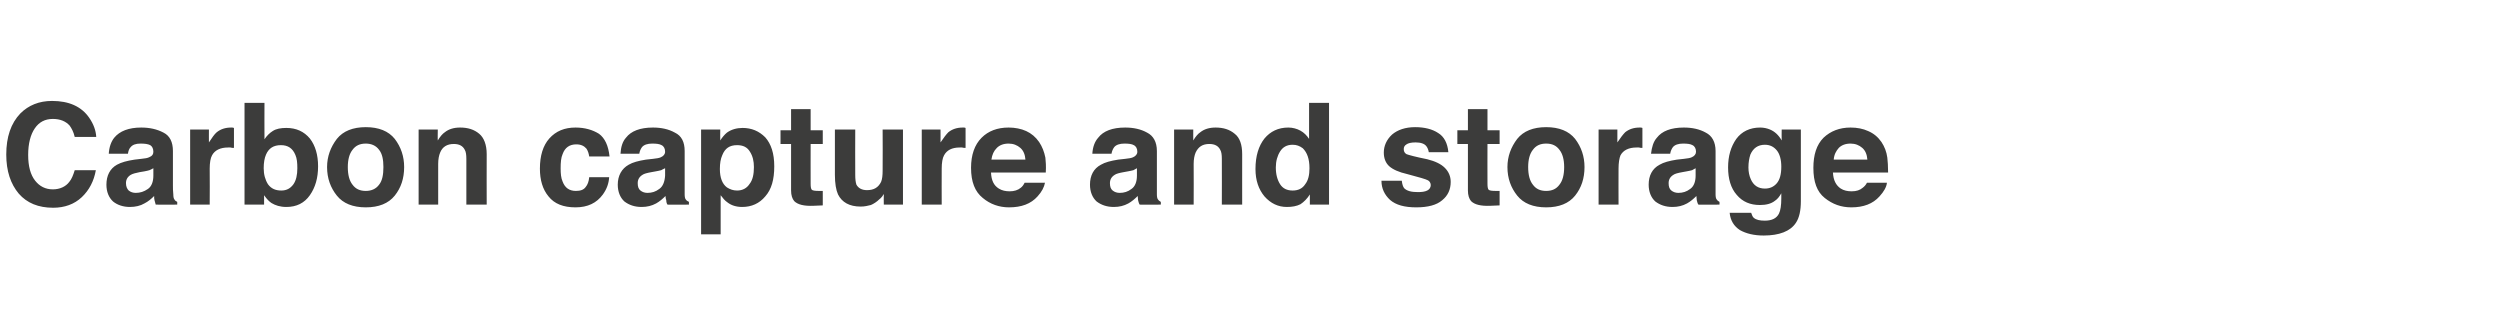 <?xml version="1.0" standalone="no"?>
<!DOCTYPE svg PUBLIC "-//W3C//DTD SVG 1.1//EN" "http://www.w3.org/Graphics/SVG/1.1/DTD/svg11.dtd">
<svg xmlns="http://www.w3.org/2000/svg" version="1.1" width="639px" height="80.4px" viewBox="0 -2 639 80.4" style="top:-2px">
  <desc>Carbon capture and storage</desc>
  <defs/>
  <g id="Polygon90413">
    <path d="M 1.6 37.5 C 1.6 33 2.8 29.5 5.2 27 C 7.3 24.9 10 23.8 13.3 23.8 C 17.6 23.8 20.8 25.2 22.8 28.1 C 23.9 29.7 24.5 31.3 24.6 33 C 24.6 33 19.1 33 19.1 33 C 18.8 31.7 18.3 30.8 17.8 30.1 C 16.8 29 15.4 28.4 13.5 28.4 C 11.5 28.4 10 29.2 8.9 30.8 C 7.8 32.4 7.2 34.7 7.2 37.6 C 7.2 40.5 7.8 42.7 9 44.2 C 10.1 45.6 11.6 46.4 13.5 46.4 C 15.3 46.4 16.8 45.7 17.7 44.5 C 18.3 43.8 18.7 42.8 19.1 41.5 C 19.1 41.5 24.5 41.5 24.5 41.5 C 24 44.3 22.8 46.6 20.9 48.4 C 19 50.2 16.5 51.1 13.6 51.1 C 9.8 51.1 6.9 49.9 4.8 47.5 C 2.7 45 1.6 41.7 1.6 37.5 C 1.6 37.5 1.6 37.5 1.6 37.5 Z M 39.2 41 C 38.9 41.2 38.6 41.3 38.2 41.5 C 37.9 41.6 37.4 41.7 36.9 41.8 C 36.9 41.8 35.7 42 35.7 42 C 34.7 42.2 33.9 42.4 33.4 42.7 C 32.6 43.2 32.2 43.9 32.2 44.8 C 32.2 45.7 32.5 46.3 32.9 46.7 C 33.4 47.1 34 47.3 34.7 47.3 C 35.8 47.3 36.8 47 37.8 46.3 C 38.7 45.7 39.2 44.5 39.2 42.9 C 39.2 42.9 39.2 41 39.2 41 Z M 36.1 38.6 C 37.1 38.5 37.7 38.4 38.1 38.2 C 38.9 37.9 39.2 37.4 39.2 36.8 C 39.2 36 38.9 35.4 38.4 35.1 C 37.8 34.8 37 34.7 35.9 34.7 C 34.7 34.7 33.9 35 33.4 35.6 C 33 36 32.8 36.6 32.7 37.3 C 32.7 37.3 27.8 37.3 27.8 37.3 C 27.9 35.6 28.4 34.2 29.2 33.2 C 30.6 31.5 32.9 30.6 36.1 30.6 C 38.2 30.6 40.1 31 41.8 31.9 C 43.4 32.7 44.2 34.3 44.2 36.6 C 44.2 36.6 44.2 45.4 44.2 45.4 C 44.2 46.1 44.2 46.8 44.3 47.7 C 44.3 48.3 44.4 48.8 44.6 49 C 44.7 49.3 45 49.4 45.3 49.6 C 45.3 49.6 45.3 50.3 45.3 50.3 C 45.3 50.3 39.82 50.35 39.8 50.3 C 39.7 50 39.6 49.6 39.5 49.2 C 39.4 48.9 39.4 48.5 39.4 48.1 C 38.7 48.8 37.9 49.5 36.9 50 C 35.9 50.6 34.6 50.9 33.2 50.9 C 31.5 50.9 30 50.4 28.9 49.5 C 27.8 48.5 27.2 47 27.2 45.2 C 27.2 42.9 28.1 41.1 29.9 40.1 C 31 39.5 32.4 39.1 34.4 38.8 C 34.4 38.8 36.1 38.6 36.1 38.6 Z M 59.1 30.6 C 59.2 30.6 59.3 30.6 59.3 30.6 C 59.4 30.6 59.5 30.6 59.8 30.7 C 59.8 30.7 59.8 35.8 59.8 35.8 C 59.4 35.8 59.2 35.8 58.9 35.7 C 58.7 35.7 58.5 35.7 58.3 35.7 C 56.3 35.7 54.9 36.4 54.2 37.7 C 53.8 38.4 53.6 39.6 53.6 41.1 C 53.65 41.14 53.6 50.3 53.6 50.3 L 48.6 50.3 L 48.6 31.1 L 53.4 31.1 C 53.4 31.1 53.38 34.44 53.4 34.4 C 54.2 33.2 54.8 32.3 55.4 31.8 C 56.4 31 57.6 30.6 59.1 30.6 C 59.1 30.6 59.1 30.6 59.1 30.6 Z M 73.2 30.7 C 75.7 30.7 77.7 31.6 79.2 33.4 C 80.6 35.2 81.3 37.6 81.3 40.5 C 81.3 43.5 80.6 45.9 79.2 47.9 C 77.8 49.9 75.8 50.9 73.2 50.9 C 71.6 50.9 70.4 50.5 69.4 49.9 C 68.8 49.5 68.2 48.9 67.5 47.9 C 67.5 47.92 67.5 50.3 67.5 50.3 L 62.5 50.3 L 62.5 24.3 L 67.6 24.3 C 67.6 24.3 67.57 33.59 67.6 33.6 C 68.2 32.7 68.9 32 69.7 31.5 C 70.6 30.9 71.8 30.7 73.2 30.7 C 73.2 30.7 73.2 30.7 73.2 30.7 Z M 71.9 46.7 C 73.2 46.7 74.2 46.2 75 45.1 C 75.7 44.1 76 42.7 76 41 C 76 39.6 75.9 38.5 75.5 37.6 C 74.8 35.9 73.6 35.1 71.8 35.1 C 69.9 35.1 68.7 35.9 68 37.5 C 67.6 38.4 67.4 39.6 67.4 41 C 67.4 42.6 67.8 44 68.5 45.1 C 69.3 46.2 70.4 46.7 71.9 46.7 C 71.9 46.7 71.9 46.7 71.9 46.7 Z M 93.5 46.8 C 94.9 46.8 96.1 46.3 96.9 45.2 C 97.7 44.2 98 42.7 98 40.7 C 98 38.8 97.7 37.3 96.9 36.3 C 96.1 35.2 94.9 34.7 93.5 34.7 C 92 34.7 90.9 35.2 90.1 36.3 C 89.3 37.3 88.9 38.8 88.9 40.7 C 88.9 42.7 89.3 44.2 90.1 45.2 C 90.9 46.3 92 46.8 93.5 46.8 C 93.5 46.8 93.5 46.8 93.5 46.8 Z M 103.3 40.7 C 103.3 43.6 102.5 46 100.9 48 C 99.3 50 96.8 51 93.5 51 C 90.2 51 87.7 50 86.1 48 C 84.5 46 83.6 43.6 83.6 40.7 C 83.6 38 84.5 35.6 86.1 33.5 C 87.7 31.5 90.2 30.5 93.5 30.5 C 96.8 30.5 99.3 31.5 100.9 33.5 C 102.5 35.6 103.3 38 103.3 40.7 C 103.3 40.7 103.3 40.7 103.3 40.7 Z M 117.6 30.6 C 119.6 30.6 121.2 31.1 122.5 32.2 C 123.7 33.2 124.4 35 124.4 37.4 C 124.37 37.37 124.4 50.3 124.4 50.3 L 119.2 50.3 C 119.2 50.3 119.21 38.63 119.2 38.6 C 119.2 37.6 119.1 36.8 118.8 36.3 C 118.3 35.3 117.4 34.8 116 34.8 C 114.3 34.8 113.1 35.5 112.5 37 C 112.2 37.7 112 38.7 112 39.9 C 112.01 39.92 112 50.3 112 50.3 L 107 50.3 L 107 31.1 L 111.9 31.1 C 111.9 31.1 111.85 33.92 111.9 33.9 C 112.5 32.9 113.1 32.2 113.7 31.8 C 114.7 31 116 30.6 117.6 30.6 C 117.6 30.6 117.6 30.6 117.6 30.6 Z M 150.6 38 C 150.5 37.3 150.3 36.6 149.9 36 C 149.3 35.3 148.5 34.9 147.3 34.9 C 145.6 34.9 144.4 35.7 143.8 37.4 C 143.4 38.3 143.3 39.5 143.3 41 C 143.3 42.4 143.4 43.5 143.8 44.4 C 144.4 46 145.5 46.8 147.2 46.8 C 148.4 46.8 149.2 46.5 149.7 45.8 C 150.2 45.2 150.5 44.4 150.6 43.3 C 150.6 43.3 155.7 43.3 155.7 43.3 C 155.6 44.9 155.1 46.3 154.1 47.7 C 152.5 49.9 150.2 51 147.1 51 C 144 51 141.7 50.1 140.2 48.2 C 138.7 46.4 138 44 138 41.1 C 138 37.8 138.8 35.2 140.4 33.4 C 142.1 31.5 144.3 30.6 147.1 30.6 C 149.5 30.6 151.5 31.2 153.1 32.2 C 154.6 33.3 155.5 35.2 155.8 38 C 155.8 38 150.6 38 150.6 38 Z M 170 41 C 169.6 41.2 169.3 41.3 169 41.5 C 168.6 41.6 168.2 41.7 167.6 41.8 C 167.6 41.8 166.5 42 166.5 42 C 165.4 42.2 164.6 42.4 164.2 42.7 C 163.4 43.2 163 43.9 163 44.8 C 163 45.7 163.2 46.3 163.7 46.7 C 164.2 47.1 164.8 47.3 165.5 47.3 C 166.6 47.3 167.6 47 168.5 46.3 C 169.4 45.7 169.9 44.5 170 42.9 C 170 42.9 170 41 170 41 Z M 166.9 38.6 C 167.8 38.5 168.5 38.4 168.9 38.2 C 169.6 37.9 170 37.4 170 36.8 C 170 36 169.7 35.4 169.1 35.1 C 168.6 34.8 167.8 34.7 166.7 34.7 C 165.5 34.7 164.6 35 164.1 35.6 C 163.8 36 163.5 36.6 163.4 37.3 C 163.4 37.3 158.6 37.3 158.6 37.3 C 158.7 35.6 159.1 34.2 160 33.2 C 161.3 31.5 163.6 30.6 166.9 30.6 C 169 30.6 170.9 31 172.5 31.9 C 174.2 32.7 175 34.3 175 36.6 C 175 36.6 175 45.4 175 45.4 C 175 46.1 175 46.8 175 47.7 C 175 48.3 175.1 48.8 175.3 49 C 175.5 49.3 175.7 49.4 176.1 49.6 C 176.05 49.6 176.1 50.3 176.1 50.3 C 176.1 50.3 170.57 50.35 170.6 50.3 C 170.4 50 170.3 49.6 170.3 49.2 C 170.2 48.9 170.1 48.5 170.1 48.1 C 169.4 48.8 168.6 49.5 167.7 50 C 166.6 50.6 165.4 50.9 164 50.9 C 162.2 50.9 160.8 50.4 159.6 49.5 C 158.5 48.5 157.9 47 157.9 45.2 C 157.9 42.9 158.9 41.1 160.7 40.1 C 161.7 39.5 163.2 39.1 165.1 38.8 C 165.1 38.8 166.9 38.6 166.9 38.6 Z M 192.7 40.7 C 192.7 39.2 192.4 37.9 191.7 36.8 C 191 35.6 189.9 35.1 188.4 35.1 C 186.5 35.1 185.3 35.9 184.6 37.7 C 184.2 38.6 184 39.7 184 41.2 C 184 43.4 184.6 45 185.8 45.9 C 186.6 46.4 187.4 46.7 188.4 46.7 C 189.8 46.7 190.9 46.1 191.6 45 C 192.4 44 192.7 42.5 192.7 40.7 C 192.7 40.7 192.7 40.7 192.7 40.7 Z M 189.8 30.7 C 192.1 30.7 194 31.5 195.6 33.1 C 197.1 34.8 197.9 37.2 197.9 40.5 C 197.9 43.9 197.2 46.4 195.6 48.2 C 194.1 50 192.1 50.9 189.7 50.9 C 188.2 50.9 186.9 50.5 185.9 49.7 C 185.3 49.3 184.8 48.7 184.2 47.9 C 184.22 47.89 184.2 57.9 184.2 57.9 L 179.2 57.9 L 179.2 31.1 L 184.1 31.1 C 184.1 31.1 184.06 33.92 184.1 33.9 C 184.6 33.1 185.2 32.4 185.8 31.9 C 186.9 31.1 188.3 30.7 189.8 30.7 C 189.8 30.7 189.8 30.7 189.8 30.7 Z M 199.5 34.8 L 199.5 31.3 L 202.2 31.3 L 202.2 25.9 L 207.2 25.9 L 207.2 31.3 L 210.3 31.3 L 210.3 34.8 L 207.2 34.8 C 207.2 34.8 207.18 45.02 207.2 45 C 207.2 45.8 207.3 46.3 207.5 46.5 C 207.7 46.7 208.3 46.8 209.3 46.8 C 209.5 46.8 209.6 46.8 209.8 46.8 C 210 46.8 210.1 46.8 210.3 46.8 C 210.31 46.76 210.3 50.5 210.3 50.5 C 210.3 50.5 207.92 50.61 207.9 50.6 C 205.5 50.7 203.9 50.3 203 49.4 C 202.5 48.8 202.2 47.9 202.2 46.7 C 202.19 46.7 202.2 34.8 202.2 34.8 L 199.5 34.8 Z M 218.6 31.1 C 218.6 31.1 218.56 42.69 218.6 42.7 C 218.6 43.8 218.7 44.6 218.9 45.2 C 219.4 46.1 220.3 46.6 221.6 46.6 C 223.4 46.6 224.5 45.9 225.2 44.5 C 225.5 43.8 225.6 42.8 225.6 41.6 C 225.65 41.56 225.6 31.1 225.6 31.1 L 230.8 31.1 L 230.8 50.3 L 225.9 50.3 C 225.9 50.3 225.86 47.62 225.9 47.6 C 225.8 47.7 225.7 47.9 225.5 48.2 C 225.3 48.4 225.1 48.7 224.8 48.9 C 224.1 49.6 223.3 50.1 222.6 50.4 C 221.8 50.6 221 50.8 220 50.8 C 217.1 50.8 215.2 49.7 214.2 47.7 C 213.7 46.6 213.4 44.9 213.4 42.7 C 213.4 42.69 213.4 31.1 213.4 31.1 L 218.6 31.1 Z M 246.1 30.6 C 246.2 30.6 246.3 30.6 246.4 30.6 C 246.4 30.6 246.6 30.6 246.8 30.7 C 246.8 30.7 246.8 35.8 246.8 35.8 C 246.5 35.8 246.2 35.8 245.9 35.7 C 245.7 35.7 245.5 35.7 245.3 35.7 C 243.3 35.7 242 36.4 241.3 37.7 C 240.9 38.4 240.7 39.6 240.7 41.1 C 240.67 41.14 240.7 50.3 240.7 50.3 L 235.6 50.3 L 235.6 31.1 L 240.4 31.1 C 240.4 31.1 240.41 34.44 240.4 34.4 C 241.2 33.2 241.9 32.3 242.4 31.8 C 243.4 31 244.6 30.6 246.1 30.6 C 246.1 30.6 246.1 30.6 246.1 30.6 Z M 257.8 34.7 C 256.5 34.7 255.5 35.1 254.8 35.8 C 254 36.6 253.6 37.5 253.4 38.8 C 253.4 38.8 262.1 38.8 262.1 38.8 C 262 37.5 261.6 36.5 260.8 35.8 C 260 35.1 259 34.7 257.8 34.7 C 257.8 34.7 257.8 34.7 257.8 34.7 Z M 257.8 30.6 C 259.4 30.6 261 30.9 262.3 31.5 C 263.6 32.1 264.7 33 265.6 34.3 C 266.4 35.5 266.9 36.8 267.2 38.3 C 267.3 39.2 267.4 40.5 267.3 42.1 C 267.3 42.1 253.3 42.1 253.3 42.1 C 253.4 44.1 254 45.4 255.3 46.2 C 256.1 46.7 257 46.9 258.1 46.9 C 259.2 46.9 260.2 46.6 260.9 46 C 261.3 45.7 261.6 45.3 261.9 44.7 C 261.9 44.7 267.1 44.7 267.1 44.7 C 266.9 45.8 266.3 47 265.2 48.2 C 263.5 50.1 261.1 51 257.9 51 C 255.4 51 253.1 50.2 251.2 48.6 C 249.2 47 248.2 44.5 248.2 40.9 C 248.2 37.6 249.1 35 250.9 33.2 C 252.6 31.5 254.9 30.6 257.8 30.6 C 257.8 30.6 257.8 30.6 257.8 30.6 Z M 290.6 41 C 290.3 41.2 290 41.3 289.7 41.5 C 289.3 41.6 288.9 41.7 288.3 41.8 C 288.3 41.8 287.2 42 287.2 42 C 286.1 42.2 285.3 42.4 284.9 42.7 C 284.1 43.2 283.7 43.9 283.7 44.8 C 283.7 45.7 283.9 46.3 284.4 46.7 C 284.9 47.1 285.5 47.3 286.2 47.3 C 287.3 47.3 288.3 47 289.2 46.3 C 290.1 45.7 290.6 44.5 290.6 42.9 C 290.6 42.9 290.6 41 290.6 41 Z M 287.6 38.6 C 288.5 38.5 289.2 38.4 289.6 38.2 C 290.3 37.9 290.7 37.4 290.7 36.8 C 290.7 36 290.4 35.4 289.8 35.1 C 289.3 34.8 288.5 34.7 287.4 34.7 C 286.2 34.7 285.3 35 284.8 35.6 C 284.5 36 284.2 36.6 284.1 37.3 C 284.1 37.3 279.2 37.3 279.2 37.3 C 279.3 35.6 279.8 34.2 280.7 33.2 C 282 31.5 284.3 30.6 287.6 30.6 C 289.7 30.6 291.6 31 293.2 31.9 C 294.8 32.7 295.7 34.3 295.7 36.6 C 295.7 36.6 295.7 45.4 295.7 45.4 C 295.7 46.1 295.7 46.8 295.7 47.7 C 295.7 48.3 295.8 48.8 296 49 C 296.2 49.3 296.4 49.4 296.7 49.6 C 296.74 49.6 296.7 50.3 296.7 50.3 C 296.7 50.3 291.26 50.35 291.3 50.3 C 291.1 50 291 49.6 290.9 49.2 C 290.9 48.9 290.8 48.5 290.8 48.1 C 290.1 48.8 289.3 49.5 288.4 50 C 287.3 50.6 286.1 50.9 284.7 50.9 C 282.9 50.9 281.5 50.4 280.3 49.5 C 279.2 48.5 278.6 47 278.6 45.2 C 278.6 42.9 279.5 41.1 281.4 40.1 C 282.4 39.5 283.9 39.1 285.8 38.8 C 285.8 38.8 287.6 38.6 287.6 38.6 Z M 310.7 30.6 C 312.7 30.6 314.3 31.1 315.6 32.2 C 316.9 33.2 317.5 35 317.5 37.4 C 317.49 37.37 317.5 50.3 317.5 50.3 L 312.3 50.3 C 312.3 50.3 312.33 38.63 312.3 38.6 C 312.3 37.6 312.2 36.8 311.9 36.3 C 311.4 35.3 310.5 34.8 309.1 34.8 C 307.4 34.8 306.3 35.5 305.6 37 C 305.3 37.7 305.1 38.7 305.1 39.9 C 305.14 39.92 305.1 50.3 305.1 50.3 L 300.1 50.3 L 300.1 31.1 L 305 31.1 C 305 31.1 304.98 33.92 305 33.9 C 305.6 32.9 306.2 32.2 306.8 31.8 C 307.8 31 309.1 30.6 310.7 30.6 C 310.7 30.6 310.7 30.6 310.7 30.6 Z M 329.3 30.6 C 330.4 30.6 331.5 30.9 332.4 31.4 C 333.3 31.9 334 32.6 334.6 33.5 C 334.6 33.52 334.6 24.3 334.6 24.3 L 339.7 24.3 L 339.7 50.3 L 334.8 50.3 C 334.8 50.3 334.81 47.68 334.8 47.7 C 334.1 48.8 333.3 49.6 332.4 50.2 C 331.4 50.7 330.3 50.9 328.9 50.9 C 326.7 50.9 324.8 50 323.2 48.2 C 321.7 46.4 320.9 44.1 320.9 41.2 C 320.9 37.9 321.7 35.3 323.2 33.4 C 324.7 31.6 326.7 30.6 329.3 30.6 C 329.3 30.6 329.3 30.6 329.3 30.6 Z M 330.4 46.7 C 331.8 46.7 332.9 46.2 333.6 45.1 C 334.4 44.1 334.7 42.7 334.7 41 C 334.7 38.6 334.1 37 333 35.9 C 332.2 35.3 331.4 35 330.4 35 C 328.9 35 327.9 35.6 327.2 36.7 C 326.5 37.8 326.1 39.2 326.1 40.8 C 326.1 42.6 326.5 44 327.2 45.1 C 327.9 46.2 329 46.7 330.4 46.7 C 330.4 46.7 330.4 46.7 330.4 46.7 Z M 358.3 44.2 C 358.4 45.1 358.6 45.7 358.9 46.1 C 359.6 46.8 360.7 47.1 362.4 47.1 C 363.4 47.1 364.2 47 364.8 46.7 C 365.4 46.4 365.7 45.9 365.7 45.3 C 365.7 44.8 365.4 44.3 365 44.1 C 364.5 43.8 362.7 43.3 359.7 42.5 C 357.5 42 356 41.3 355.1 40.5 C 354.2 39.7 353.7 38.5 353.7 37 C 353.7 35.3 354.4 33.7 355.8 32.4 C 357.2 31.2 359.2 30.5 361.7 30.5 C 364.1 30.5 366.1 31 367.6 32 C 369.1 32.9 370 34.6 370.2 36.9 C 370.2 36.9 365.2 36.9 365.2 36.9 C 365.1 36.3 364.9 35.8 364.6 35.4 C 364.1 34.7 363.1 34.4 361.8 34.4 C 360.7 34.4 359.9 34.6 359.5 34.9 C 359 35.2 358.8 35.6 358.8 36.1 C 358.8 36.7 359 37.1 359.5 37.4 C 360 37.6 361.8 38.1 364.8 38.7 C 366.8 39.2 368.3 39.9 369.3 40.9 C 370.3 41.9 370.8 43.1 370.8 44.5 C 370.8 46.4 370.1 48 368.6 49.2 C 367.2 50.4 365 51 362 51 C 359 51 356.8 50.4 355.3 49.1 C 353.9 47.8 353.1 46.2 353.1 44.2 C 353.1 44.2 358.3 44.2 358.3 44.2 Z M 372.5 34.8 L 372.5 31.3 L 375.2 31.3 L 375.2 25.9 L 380.2 25.9 L 380.2 31.3 L 383.3 31.3 L 383.3 34.8 L 380.2 34.8 C 380.2 34.8 380.17 45.02 380.2 45 C 380.2 45.8 380.3 46.3 380.5 46.5 C 380.7 46.7 381.3 46.8 382.3 46.8 C 382.5 46.8 382.6 46.8 382.8 46.8 C 383 46.8 383.1 46.8 383.3 46.8 C 383.3 46.76 383.3 50.5 383.3 50.5 C 383.3 50.5 380.91 50.61 380.9 50.6 C 378.5 50.7 376.9 50.3 376 49.4 C 375.5 48.8 375.2 47.9 375.2 46.7 C 375.19 46.7 375.2 34.8 375.2 34.8 L 372.5 34.8 Z M 395.2 46.8 C 396.7 46.8 397.8 46.3 398.6 45.2 C 399.4 44.2 399.8 42.7 399.8 40.7 C 399.8 38.8 399.4 37.3 398.6 36.3 C 397.8 35.2 396.7 34.7 395.2 34.7 C 393.7 34.7 392.6 35.2 391.8 36.3 C 391 37.3 390.6 38.8 390.6 40.7 C 390.6 42.7 391 44.2 391.8 45.2 C 392.6 46.3 393.7 46.8 395.2 46.8 C 395.2 46.8 395.2 46.8 395.2 46.8 Z M 405 40.7 C 405 43.6 404.2 46 402.6 48 C 401 50 398.5 51 395.2 51 C 391.9 51 389.4 50 387.8 48 C 386.2 46 385.3 43.6 385.3 40.7 C 385.3 38 386.2 35.6 387.8 33.5 C 389.4 31.5 391.9 30.5 395.2 30.5 C 398.5 30.5 401 31.5 402.6 33.5 C 404.2 35.6 405 38 405 40.7 C 405 40.7 405 40.7 405 40.7 Z M 419.1 30.6 C 419.2 30.6 419.3 30.6 419.3 30.6 C 419.4 30.6 419.6 30.6 419.8 30.7 C 419.8 30.7 419.8 35.8 419.8 35.8 C 419.5 35.8 419.2 35.8 418.9 35.7 C 418.7 35.7 418.5 35.7 418.3 35.7 C 416.3 35.7 414.9 36.4 414.2 37.7 C 413.9 38.4 413.7 39.6 413.7 41.1 C 413.67 41.14 413.7 50.3 413.7 50.3 L 408.6 50.3 L 408.6 31.1 L 413.4 31.1 C 413.4 31.1 413.4 34.44 413.4 34.4 C 414.2 33.2 414.9 32.3 415.4 31.8 C 416.4 31 417.6 30.6 419.1 30.6 C 419.1 30.6 419.1 30.6 419.1 30.6 Z M 433.4 41 C 433.1 41.2 432.8 41.3 432.5 41.5 C 432.1 41.6 431.7 41.7 431.1 41.8 C 431.1 41.8 430 42 430 42 C 428.9 42.2 428.1 42.4 427.7 42.7 C 426.9 43.2 426.5 43.9 426.5 44.8 C 426.5 45.7 426.7 46.3 427.2 46.7 C 427.7 47.1 428.3 47.3 429 47.3 C 430.1 47.3 431.1 47 432 46.3 C 432.9 45.7 433.4 44.5 433.4 42.9 C 433.4 42.9 433.4 41 433.4 41 Z M 430.4 38.6 C 431.3 38.5 432 38.4 432.4 38.2 C 433.1 37.9 433.5 37.4 433.5 36.8 C 433.5 36 433.2 35.4 432.6 35.1 C 432.1 34.8 431.3 34.7 430.2 34.7 C 429 34.7 428.1 35 427.6 35.6 C 427.3 36 427 36.6 426.9 37.3 C 426.9 37.3 422 37.3 422 37.3 C 422.2 35.6 422.6 34.2 423.5 33.2 C 424.8 31.5 427.1 30.6 430.4 30.6 C 432.5 30.6 434.4 31 436 31.9 C 437.6 32.7 438.5 34.3 438.5 36.6 C 438.5 36.6 438.5 45.4 438.5 45.4 C 438.5 46.1 438.5 46.8 438.5 47.7 C 438.5 48.3 438.6 48.8 438.8 49 C 439 49.3 439.2 49.4 439.5 49.6 C 439.54 49.6 439.5 50.3 439.5 50.3 C 439.5 50.3 434.06 50.35 434.1 50.3 C 433.9 50 433.8 49.6 433.7 49.2 C 433.7 48.9 433.6 48.5 433.6 48.1 C 432.9 48.8 432.1 49.5 431.2 50 C 430.1 50.6 428.9 50.9 427.5 50.9 C 425.7 50.9 424.3 50.4 423.1 49.5 C 422 48.5 421.4 47 421.4 45.2 C 421.4 42.9 422.3 41.1 424.2 40.1 C 425.2 39.5 426.7 39.1 428.6 38.8 C 428.6 38.8 430.4 38.6 430.4 38.6 Z M 451.1 46.2 C 452.3 46.2 453.3 45.8 454.1 44.9 C 454.9 44 455.3 42.6 455.3 40.6 C 455.3 38.8 454.9 37.4 454.2 36.5 C 453.4 35.5 452.4 35 451.1 35 C 449.3 35 448.1 35.9 447.4 37.5 C 447.1 38.4 446.9 39.5 446.9 40.8 C 446.9 41.9 447.1 42.9 447.5 43.8 C 448.2 45.4 449.4 46.2 451.1 46.2 C 451.1 46.2 451.1 46.2 451.1 46.2 Z M 449.9 30.6 C 450.8 30.6 451.7 30.8 452.4 31.1 C 453.6 31.6 454.6 32.5 455.4 33.9 C 455.36 33.85 455.4 31.1 455.4 31.1 L 460.3 31.1 C 460.3 31.1 460.28 49.36 460.3 49.4 C 460.3 51.8 459.9 53.7 459 55 C 457.6 57.1 454.8 58.2 450.8 58.2 C 448.3 58.2 446.3 57.7 444.7 56.8 C 443.2 55.8 442.3 54.4 442.1 52.4 C 442.1 52.4 447.6 52.4 447.6 52.4 C 447.8 53 448 53.5 448.3 53.7 C 448.9 54.2 449.8 54.4 451.1 54.4 C 452.9 54.4 454.1 53.8 454.7 52.6 C 455.1 51.8 455.3 50.5 455.3 48.7 C 455.3 48.7 455.3 47.4 455.3 47.4 C 454.8 48.3 454.3 48.9 453.7 49.3 C 452.7 50.1 451.4 50.4 449.8 50.4 C 447.4 50.4 445.4 49.6 443.9 47.8 C 442.4 46.1 441.7 43.7 441.7 40.8 C 441.7 37.9 442.4 35.5 443.8 33.5 C 445.2 31.6 447.3 30.6 449.9 30.6 C 449.9 30.6 449.9 30.6 449.9 30.6 Z M 473 34.7 C 471.7 34.7 470.7 35.1 470 35.8 C 469.3 36.6 468.8 37.5 468.7 38.8 C 468.7 38.8 477.3 38.8 477.3 38.8 C 477.2 37.5 476.8 36.5 476 35.8 C 475.2 35.1 474.2 34.7 473 34.7 C 473 34.7 473 34.7 473 34.7 Z M 473 30.6 C 474.7 30.6 476.2 30.9 477.5 31.5 C 478.9 32.1 480 33 480.9 34.3 C 481.7 35.5 482.2 36.8 482.4 38.3 C 482.5 39.2 482.6 40.5 482.6 42.1 C 482.6 42.1 468.5 42.1 468.5 42.1 C 468.6 44.1 469.3 45.4 470.5 46.2 C 471.3 46.7 472.2 46.9 473.3 46.9 C 474.5 46.9 475.4 46.6 476.1 46 C 476.5 45.7 476.9 45.3 477.2 44.7 C 477.2 44.7 482.3 44.7 482.3 44.7 C 482.2 45.8 481.5 47 480.4 48.2 C 478.7 50.1 476.3 51 473.2 51 C 470.6 51 468.4 50.2 466.4 48.6 C 464.4 47 463.5 44.5 463.5 40.9 C 463.5 37.6 464.3 35 466.1 33.2 C 467.9 31.5 470.2 30.6 473 30.6 C 473 30.6 473 30.6 473 30.6 Z " stroke="none" fill="#3c3c3b"/>
  </g>
</svg>
